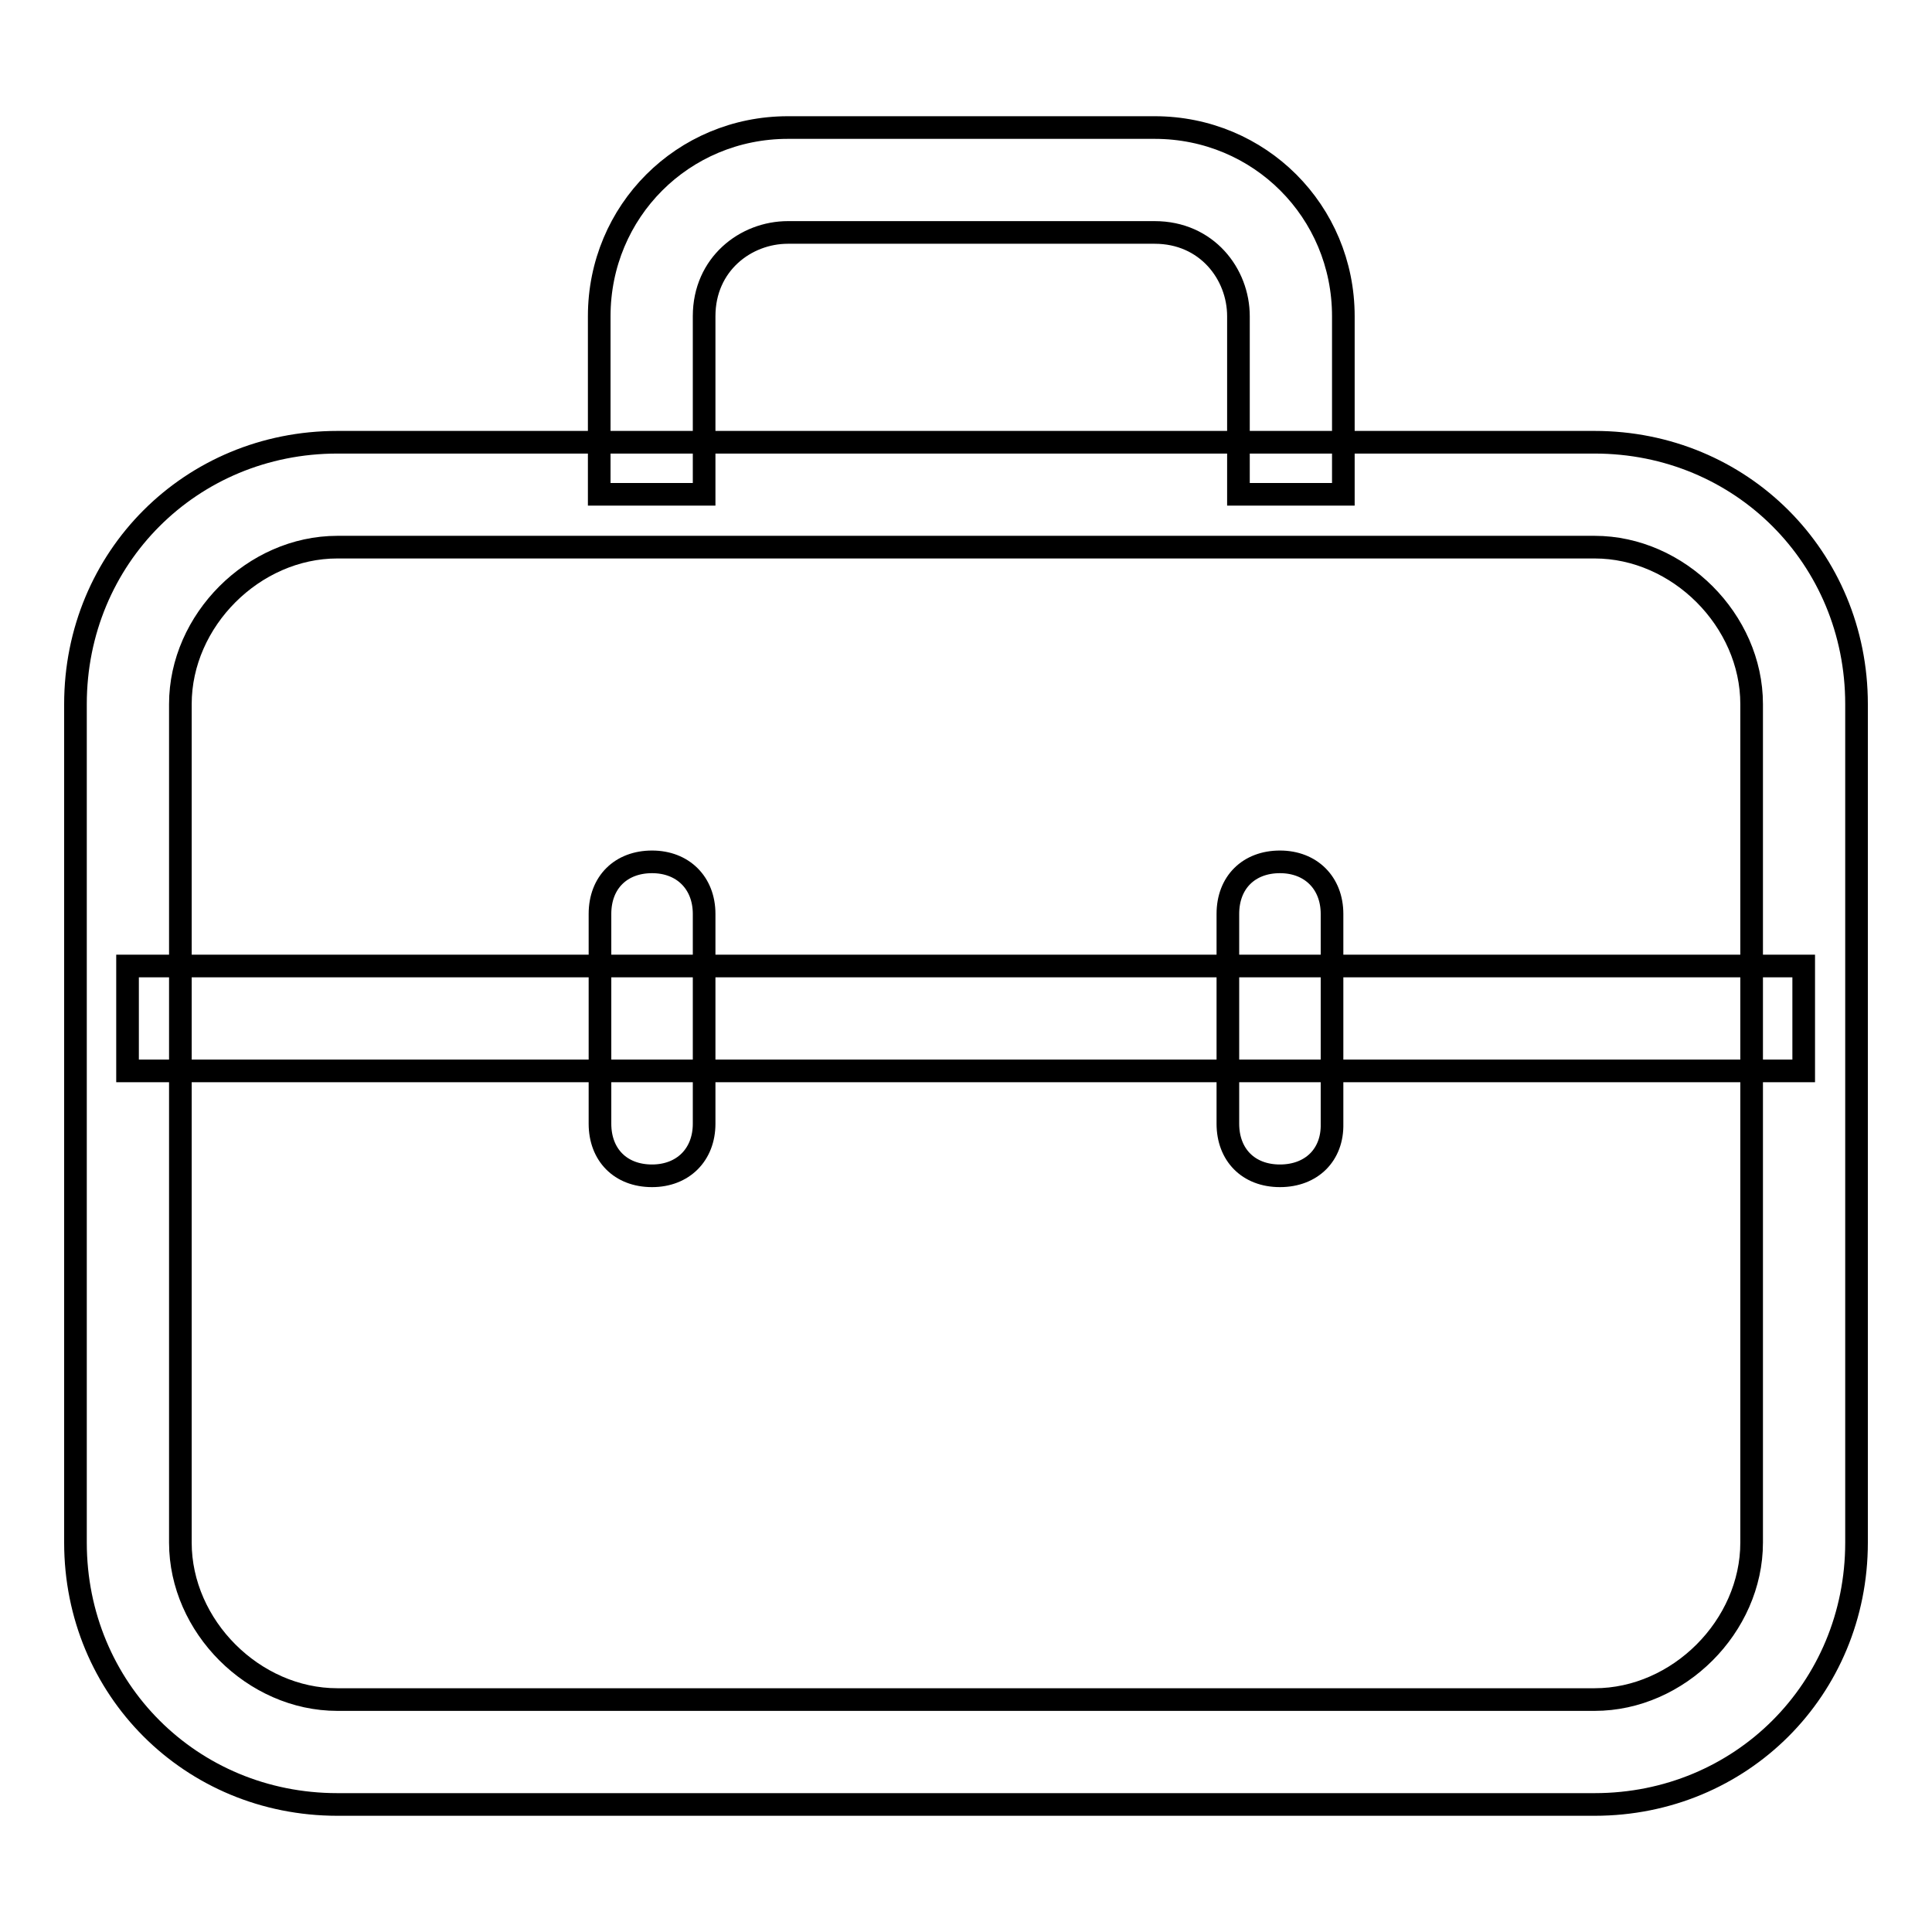<?xml version="1.0" encoding="utf-8"?>
<!-- Svg Vector Icons : http://www.onlinewebfonts.com/icon -->
<!DOCTYPE svg PUBLIC "-//W3C//DTD SVG 1.1//EN" "http://www.w3.org/Graphics/SVG/1.1/DTD/svg11.dtd">
<svg version="1.1" xmlns="http://www.w3.org/2000/svg" xmlns:xlink="http://www.w3.org/1999/xlink" x="0px" y="0px" viewBox="0 0 256 256" enable-background="new 0 0 256 256" xml:space="preserve">
<g><g><path stroke-width="3" fill-opacity="0" stroke="#000000"  d="M211.3,239.1H44.7c-19.4,0-34.7-15.3-34.7-34.7V93.3c0-19.4,15.3-34.7,34.7-34.7h166.6c19.4,0,34.7,15.3,34.7,34.7v111.1C246,223.8,230.7,239.1,211.3,239.1z M44.7,72.5c-11.1,0-20.8,9.7-20.8,20.8v111.1c0,11.1,9.7,20.8,20.8,20.8h166.6c11.1,0,20.8-9.7,20.8-20.8V93.3c0-11.1-9.7-20.8-20.8-20.8H44.7L44.7,72.5z"/><path stroke-width="3" fill-opacity="0" stroke="#000000"  d="M16.9,128h222.1v13.9H16.9V128L16.9,128z"/><path stroke-width="3" fill-opacity="0" stroke="#000000"  d="M86.4,155.8c-4.2,0-6.9-2.8-6.9-6.9v-27.8c0-4.2,2.8-6.9,6.9-6.9s6.9,2.8,6.9,6.9v27.8C93.3,153,90.5,155.8,86.4,155.8z"/><path stroke-width="3" fill-opacity="0" stroke="#000000"  d="M169.6,155.8c-4.2,0-6.9-2.8-6.9-6.9v-27.8c0-4.2,2.8-6.9,6.9-6.9s6.9,2.8,6.9,6.9v27.8C176.6,153,173.8,155.8,169.6,155.8z"/><path stroke-width="3" fill-opacity="0" stroke="#000000"  d="M79.4,65.5V41.9c0-13.9,11.1-25,25-25H153c13.9,0,25,11.1,25,25v23.6h-13.9V41.9c0-5.6-4.2-11.1-11.1-11.1h-48.6c-5.6,0-11.1,4.2-11.1,11.1v23.6H79.4L79.4,65.5z"/></g></g>
</svg>